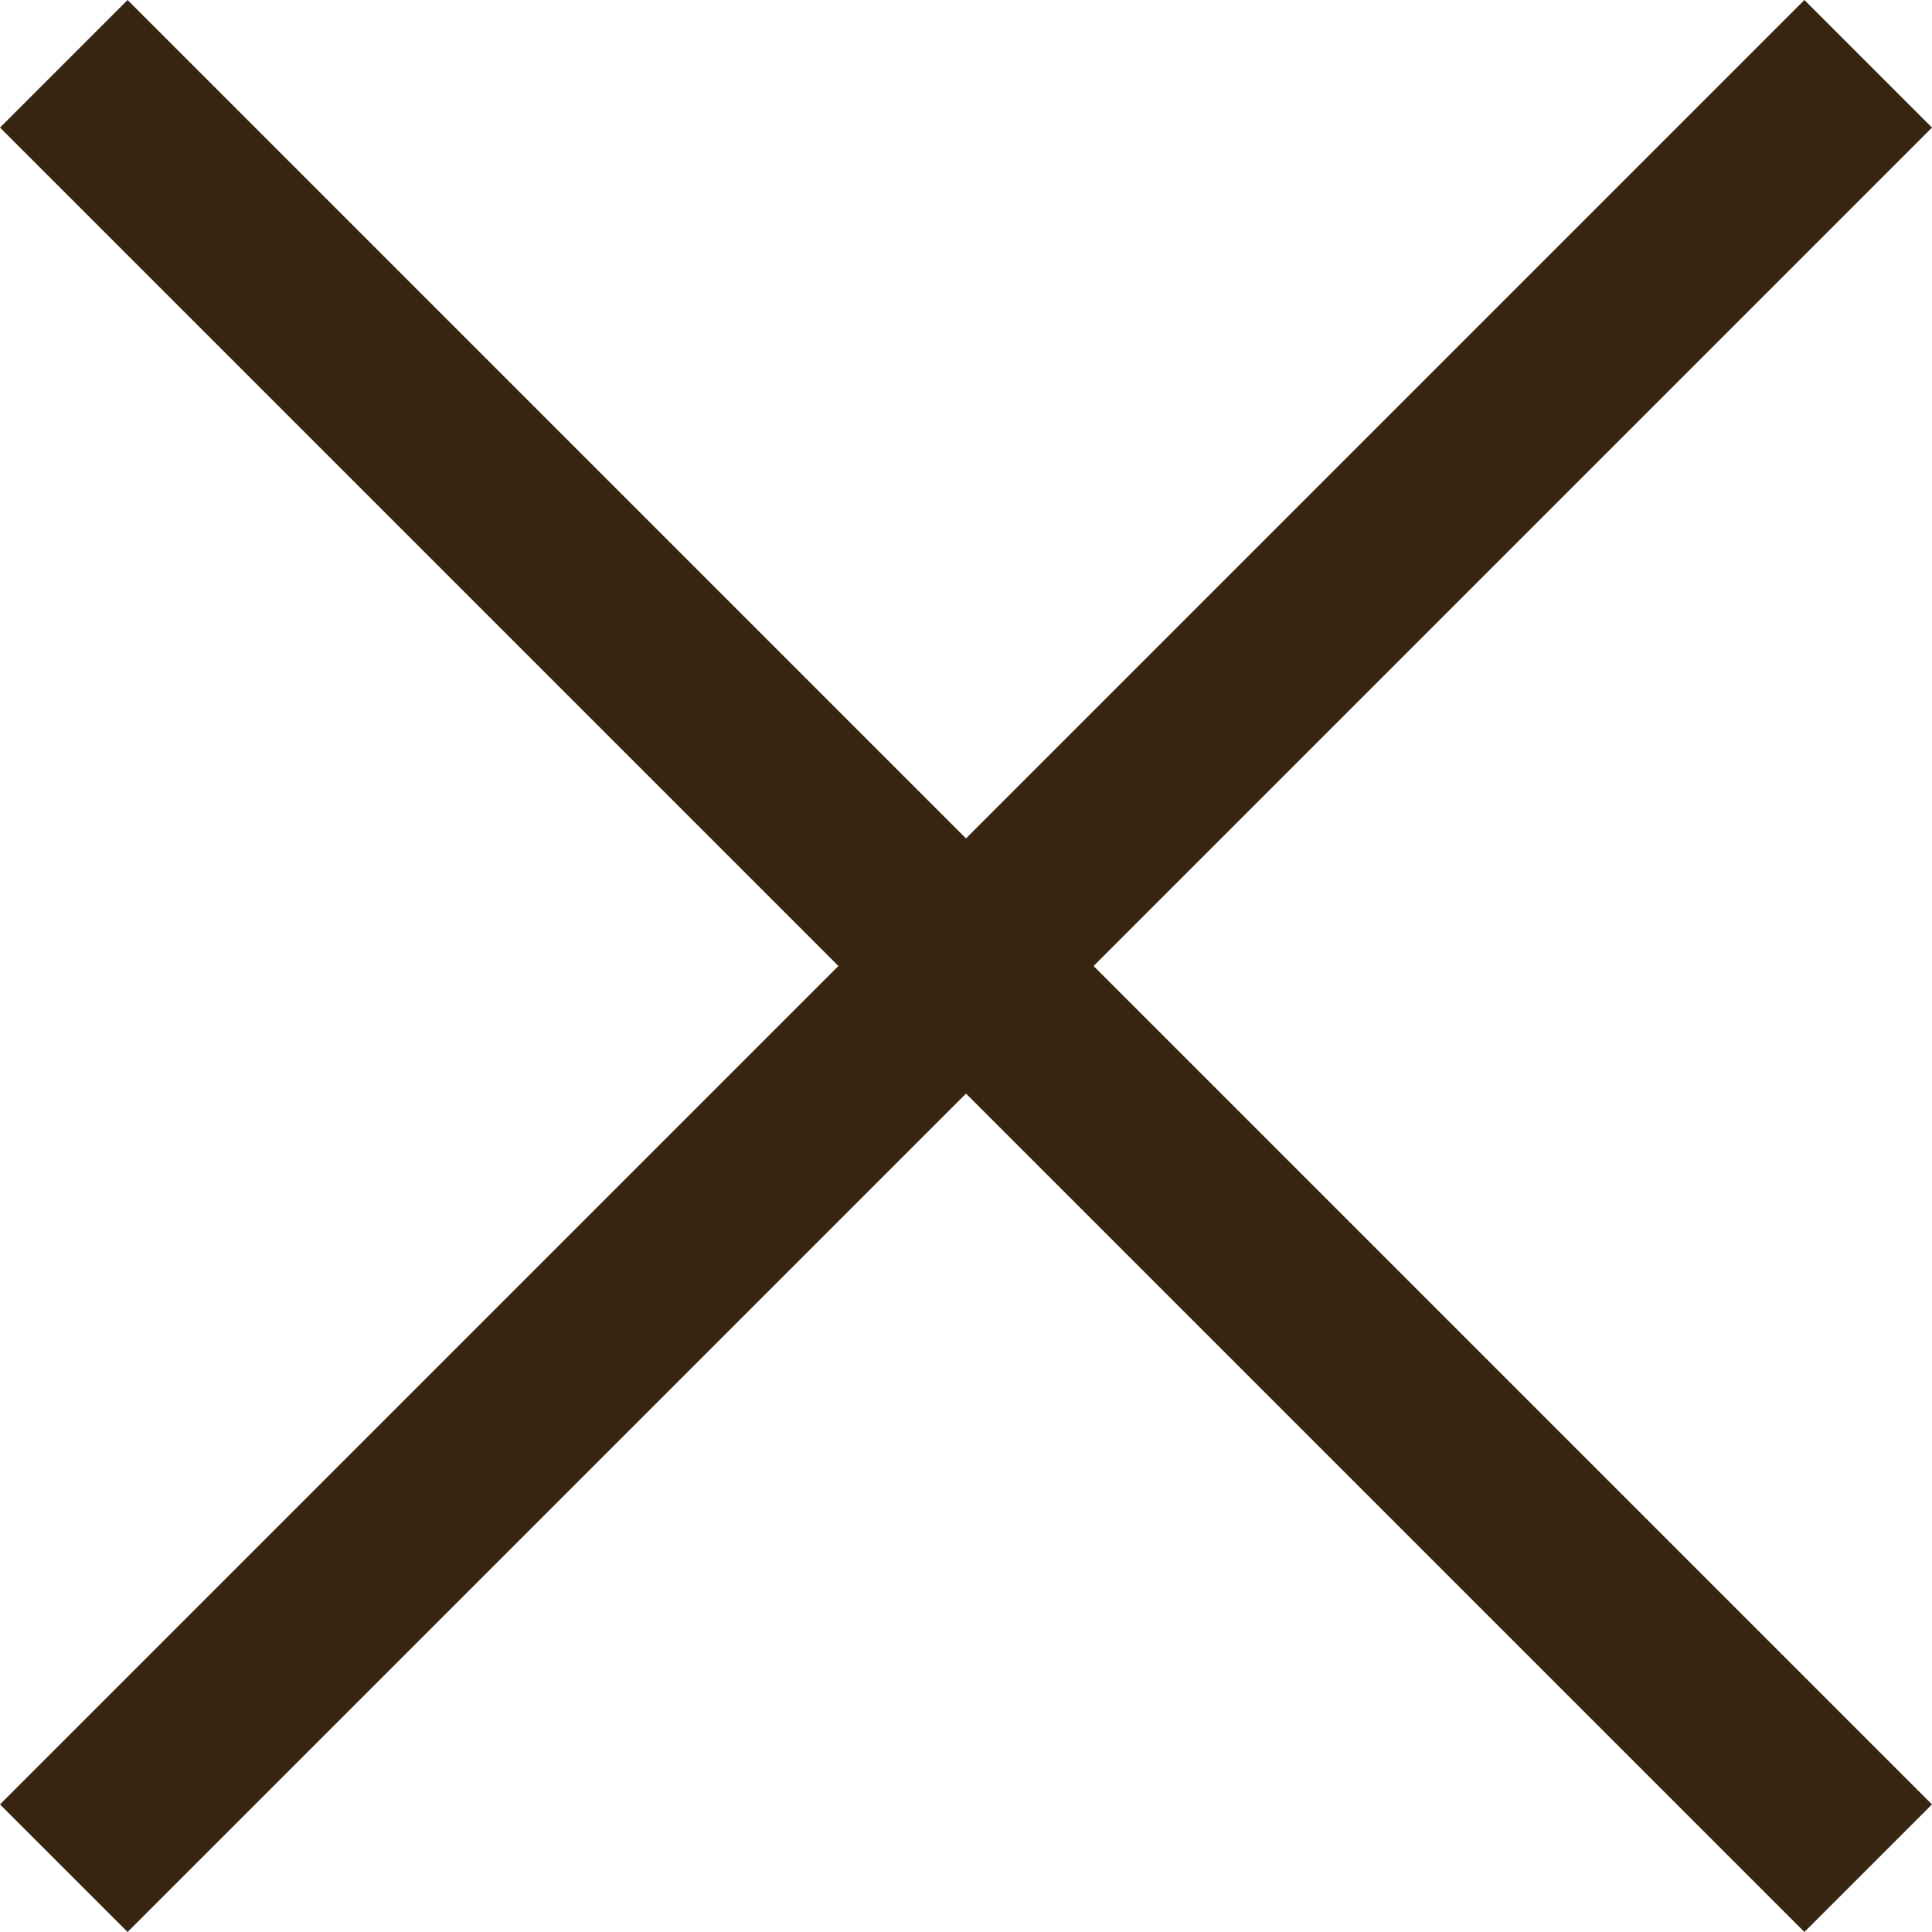 <svg xmlns="http://www.w3.org/2000/svg" width="21.414" height="21.414" viewBox="0 0 21.414 21.414">
  <g id="グループ_39" data-name="グループ 39" transform="translate(-672.594 -5329.293)">
    <path id="パス_11" data-name="パス 11" d="M692.594,5350.706l-20-20,1.414-1.414,20,20Z" transform="translate(0 0.001)" fill="#382511"/>
    <path id="パス_12" data-name="パス 12" d="M674.008,5350.706l-1.414-1.414,20-20,1.414,1.414Z" transform="translate(0 0.001)" fill="#382511"/>
  </g>
</svg>
